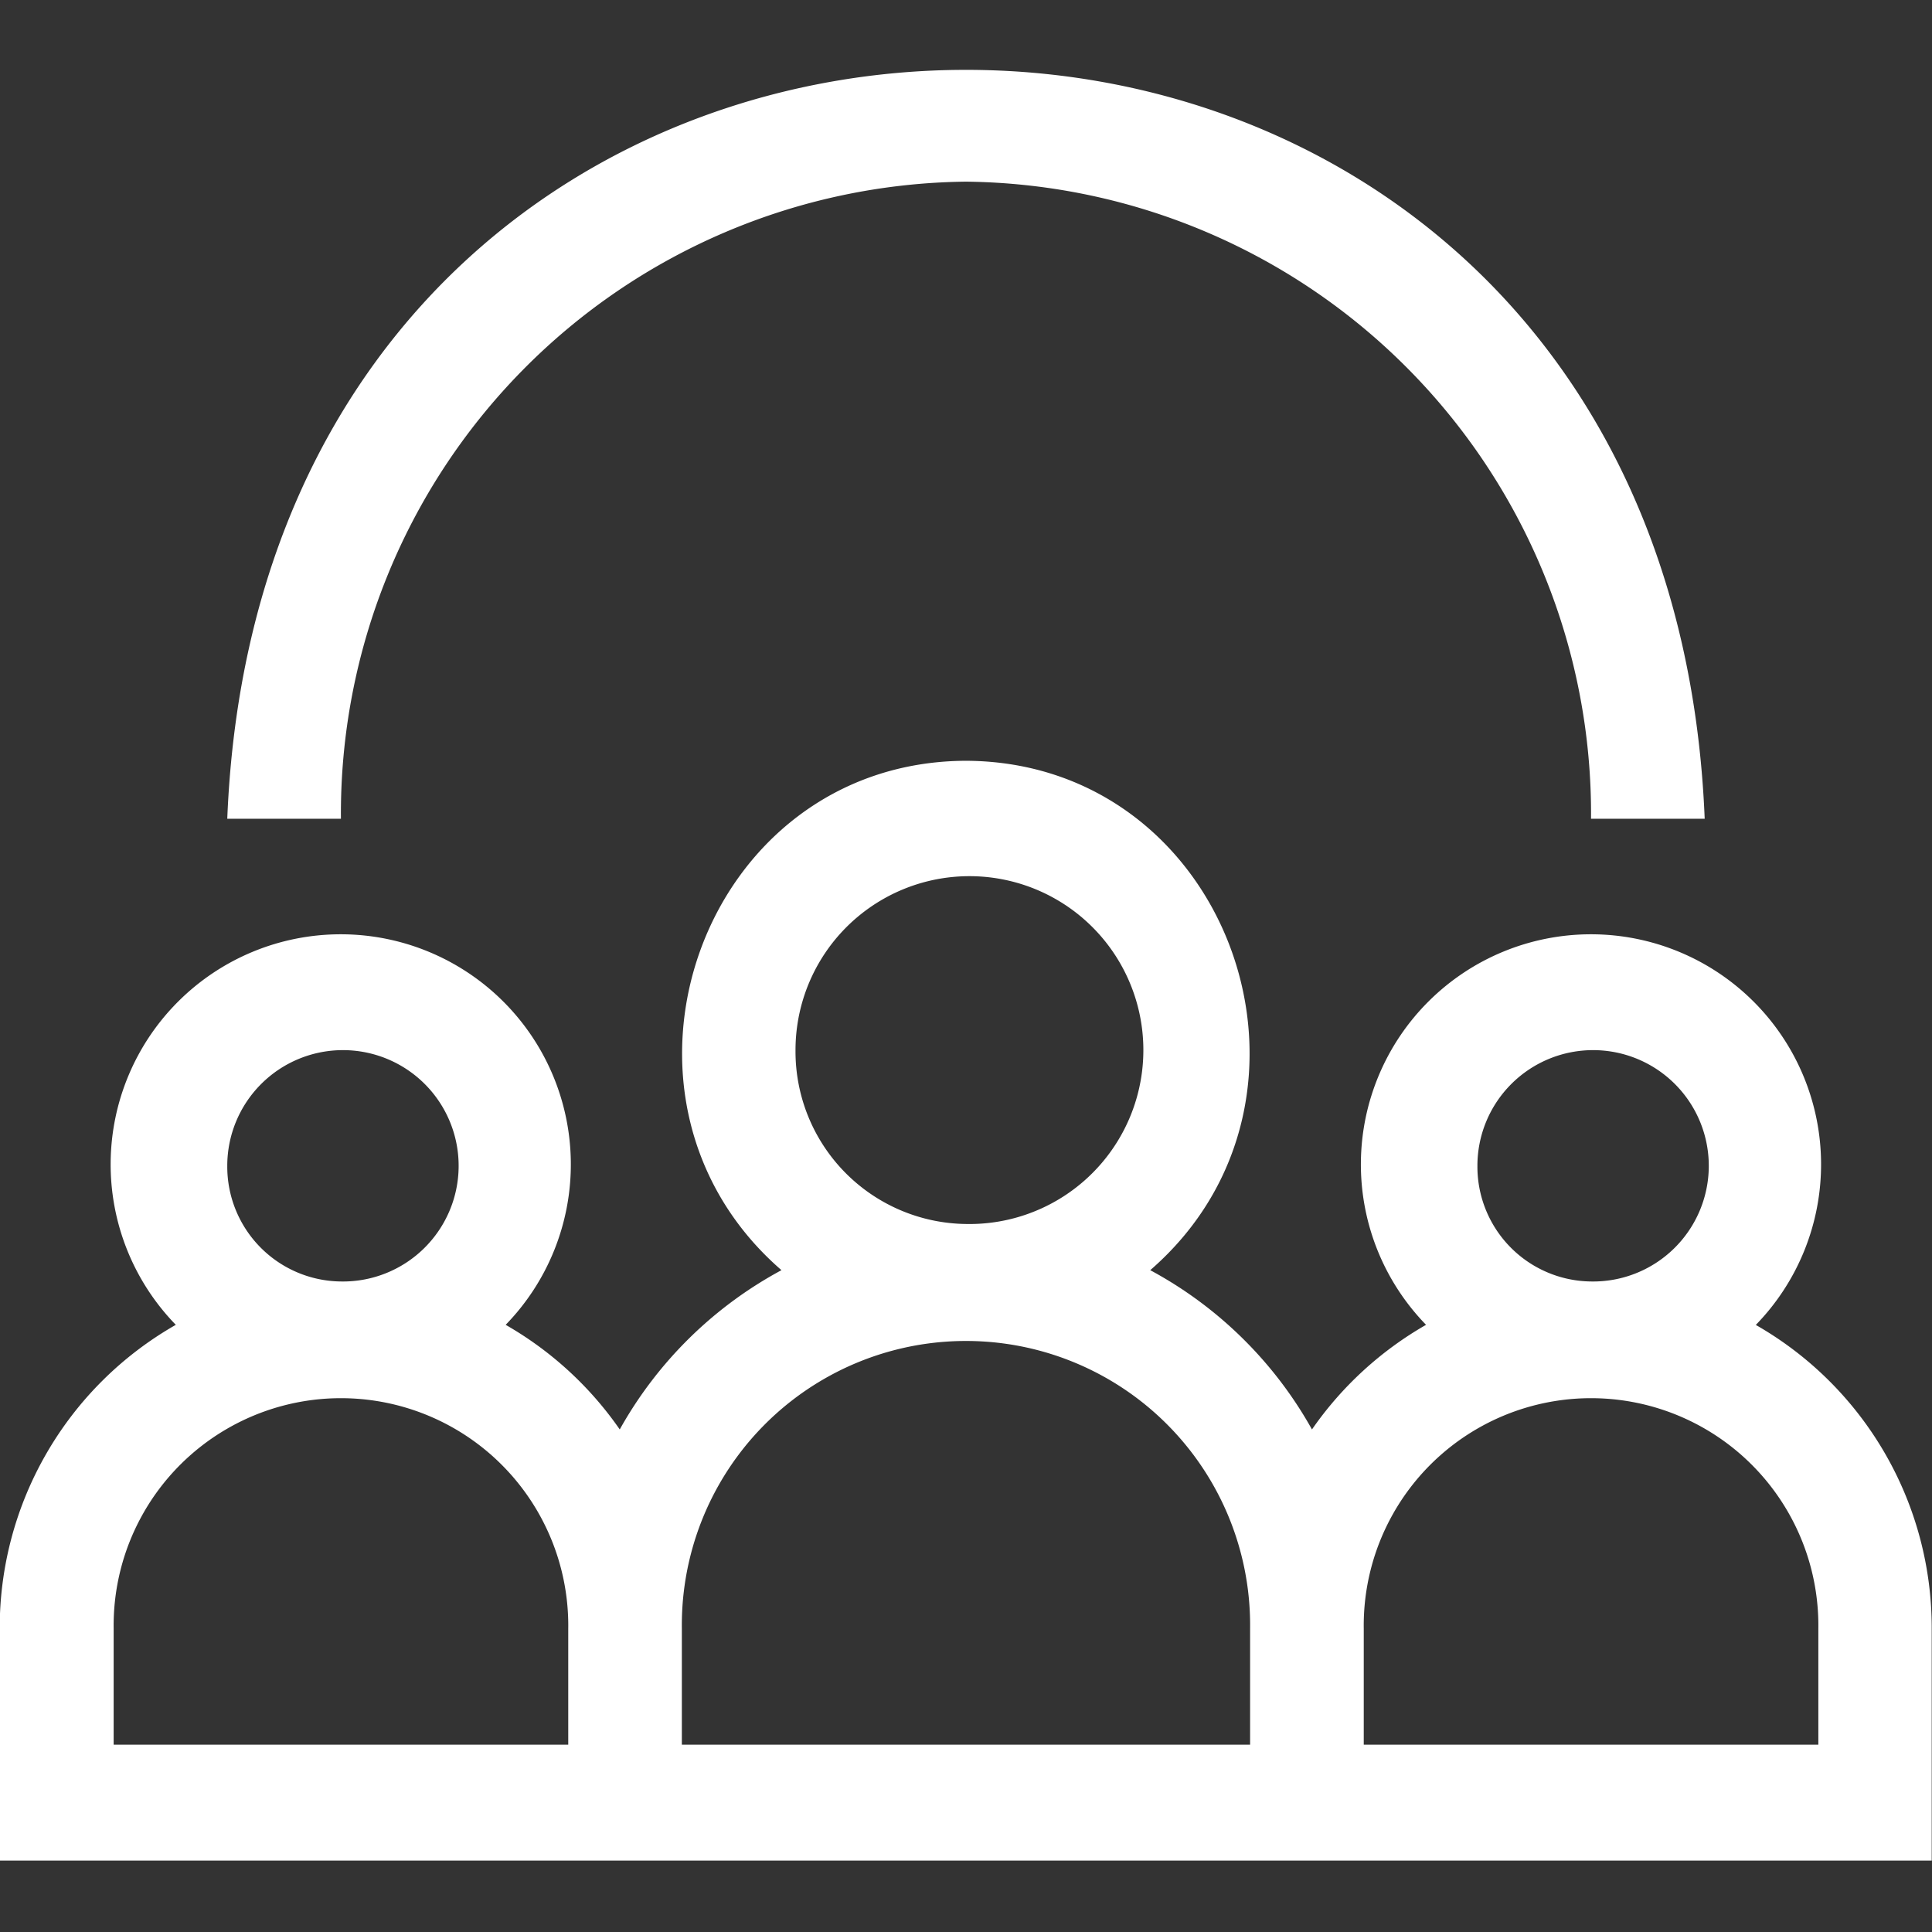 <svg xmlns="http://www.w3.org/2000/svg" width="41" height="41" viewBox="0 0 41 41">
  <rect x="0" y="0" width="41" height="41" fill="#333333" stroke="none"/>
  <defs>
    <style>
      .cls-1 {
        fill: #fff;
        fill-rule: evenodd;
      }
    </style>
  </defs>
  <path id="形状_24" data-name="形状 24" class="cls-1" d="M323.5,5941.37a13.412,13.412,0,0,1,13.264,13.52h2.412c-0.863-21.2-30.5-21.18-31.353,0h2.412A13.413,13.413,0,0,1,323.5,5941.37Zm16.763,24.26a4.883,4.883,0,1,0-7,0,7.446,7.446,0,0,0-2.421,2.22,8.6,8.6,0,0,0-3.432-3.38c4.217-3.66,1.695-10.79-3.913-10.81-5.609.02-8.131,7.15-3.913,10.81a8.6,8.6,0,0,0-3.432,3.38,7.446,7.446,0,0,0-2.421-2.22,4.883,4.883,0,1,0-7,0,7.4,7.4,0,0,0-3.737,6.45V5977h41v-4.92a7.4,7.4,0,0,0-3.737-6.45h0Zm-5.91-3.37a2.455,2.455,0,1,1,2.411,2.45A2.437,2.437,0,0,1,334.353,5962.26Zm-14.471-2.46a3.691,3.691,0,1,1,3.618,3.69A3.662,3.662,0,0,1,319.882,5959.8Zm-12.059,2.46a2.455,2.455,0,1,1,2.412,2.45A2.437,2.437,0,0,1,307.823,5962.26Zm7.236,12.28h-9.647v-2.46a4.824,4.824,0,1,1,9.647,0v2.46Zm14.47,0H317.47v-2.46a6.03,6.03,0,1,1,12.059,0v2.46Zm12.059,0h-9.647v-2.46a4.824,4.824,0,1,1,9.647,0v2.46Z" transform="translate(-303 -5937.515)"/>
</svg>

